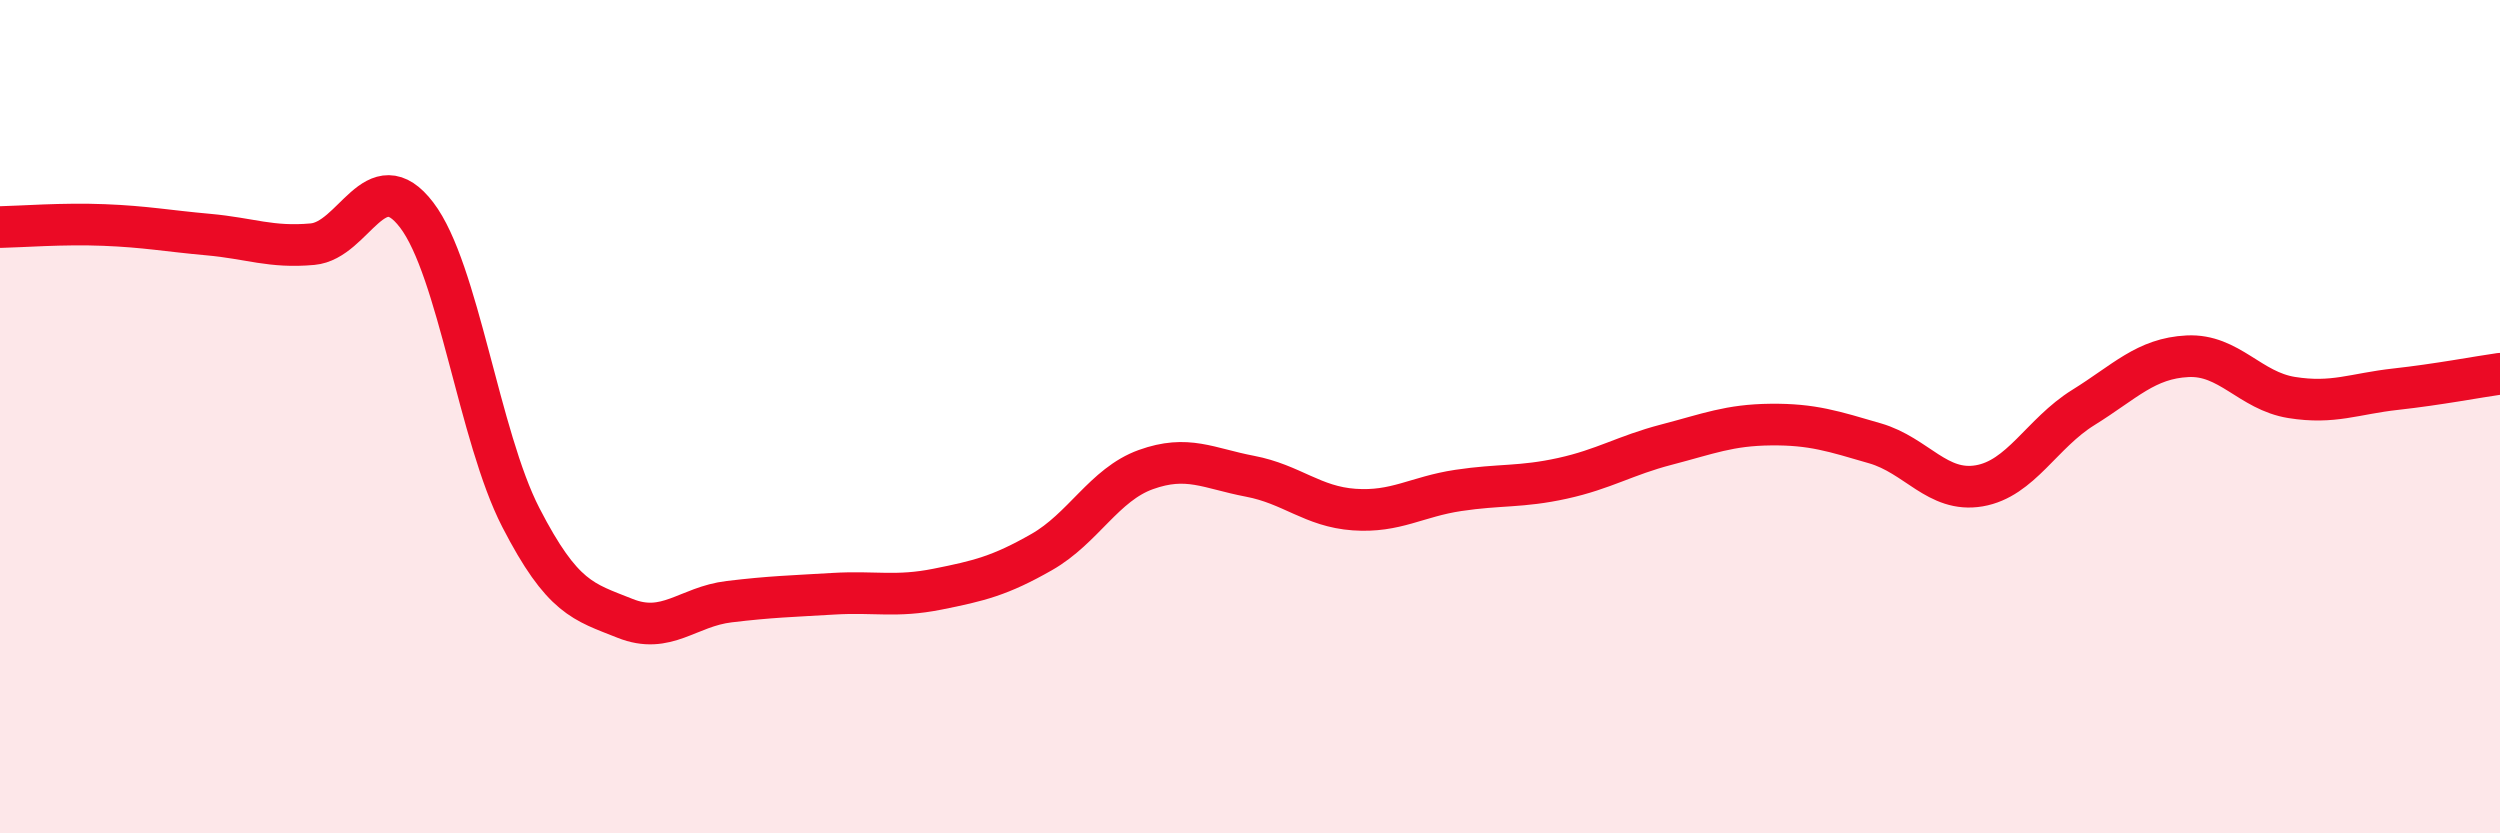 
    <svg width="60" height="20" viewBox="0 0 60 20" xmlns="http://www.w3.org/2000/svg">
      <path
        d="M 0,5.45 C 0.5,5.44 1.5,5.36 2.5,5.4 C 3.5,5.44 4,5.54 5,5.63 C 6,5.72 6.5,5.95 7.5,5.86 C 8.5,5.77 9,3.85 10,5.16 C 11,6.47 11.5,10.48 12.5,12.42 C 13.5,14.36 14,14.44 15,14.84 C 16,15.24 16.5,14.56 17.5,14.44 C 18.5,14.32 19,14.31 20,14.25 C 21,14.19 21.5,14.34 22.5,14.14 C 23.5,13.94 24,13.82 25,13.25 C 26,12.68 26.5,11.63 27.5,11.27 C 28.5,10.91 29,11.24 30,11.43 C 31,11.62 31.5,12.16 32.5,12.23 C 33.5,12.3 34,11.92 35,11.77 C 36,11.62 36.5,11.7 37.5,11.48 C 38.5,11.26 39,10.93 40,10.67 C 41,10.41 41.5,10.2 42.5,10.19 C 43.5,10.18 44,10.35 45,10.64 C 46,10.93 46.5,11.83 47.5,11.66 C 48.5,11.49 49,10.4 50,9.78 C 51,9.16 51.5,8.6 52.5,8.55 C 53.5,8.5 54,9.38 55,9.54 C 56,9.7 56.5,9.45 57.5,9.34 C 58.5,9.23 59.5,9.04 60,8.97L60 20L0 20Z"
        fill="#EB0A25"
        opacity="0.1"
        stroke-linecap="round"
        stroke-linejoin="round"
      />
      <path
        d="M 0,5.45 C 0.5,5.44 1.5,5.36 2.5,5.4 C 3.5,5.44 4,5.54 5,5.63 C 6,5.72 6.5,5.95 7.5,5.86 C 8.5,5.77 9,3.85 10,5.16 C 11,6.47 11.5,10.48 12.5,12.42 C 13.5,14.36 14,14.44 15,14.84 C 16,15.24 16.5,14.56 17.5,14.44 C 18.5,14.32 19,14.31 20,14.25 C 21,14.19 21.5,14.34 22.5,14.14 C 23.5,13.94 24,13.82 25,13.25 C 26,12.68 26.5,11.63 27.5,11.27 C 28.5,10.91 29,11.24 30,11.43 C 31,11.62 31.5,12.16 32.5,12.23 C 33.5,12.3 34,11.92 35,11.77 C 36,11.62 36.5,11.7 37.5,11.48 C 38.5,11.26 39,10.93 40,10.67 C 41,10.41 41.5,10.2 42.5,10.19 C 43.5,10.18 44,10.35 45,10.64 C 46,10.93 46.5,11.83 47.5,11.66 C 48.5,11.49 49,10.4 50,9.78 C 51,9.16 51.5,8.6 52.5,8.55 C 53.5,8.5 54,9.38 55,9.54 C 56,9.7 56.5,9.45 57.5,9.34 C 58.5,9.23 59.5,9.04 60,8.97"
        stroke="#EB0A25"
        stroke-width="1"
        fill="none"
        stroke-linecap="round"
        stroke-linejoin="round"
      />
    </svg>
  